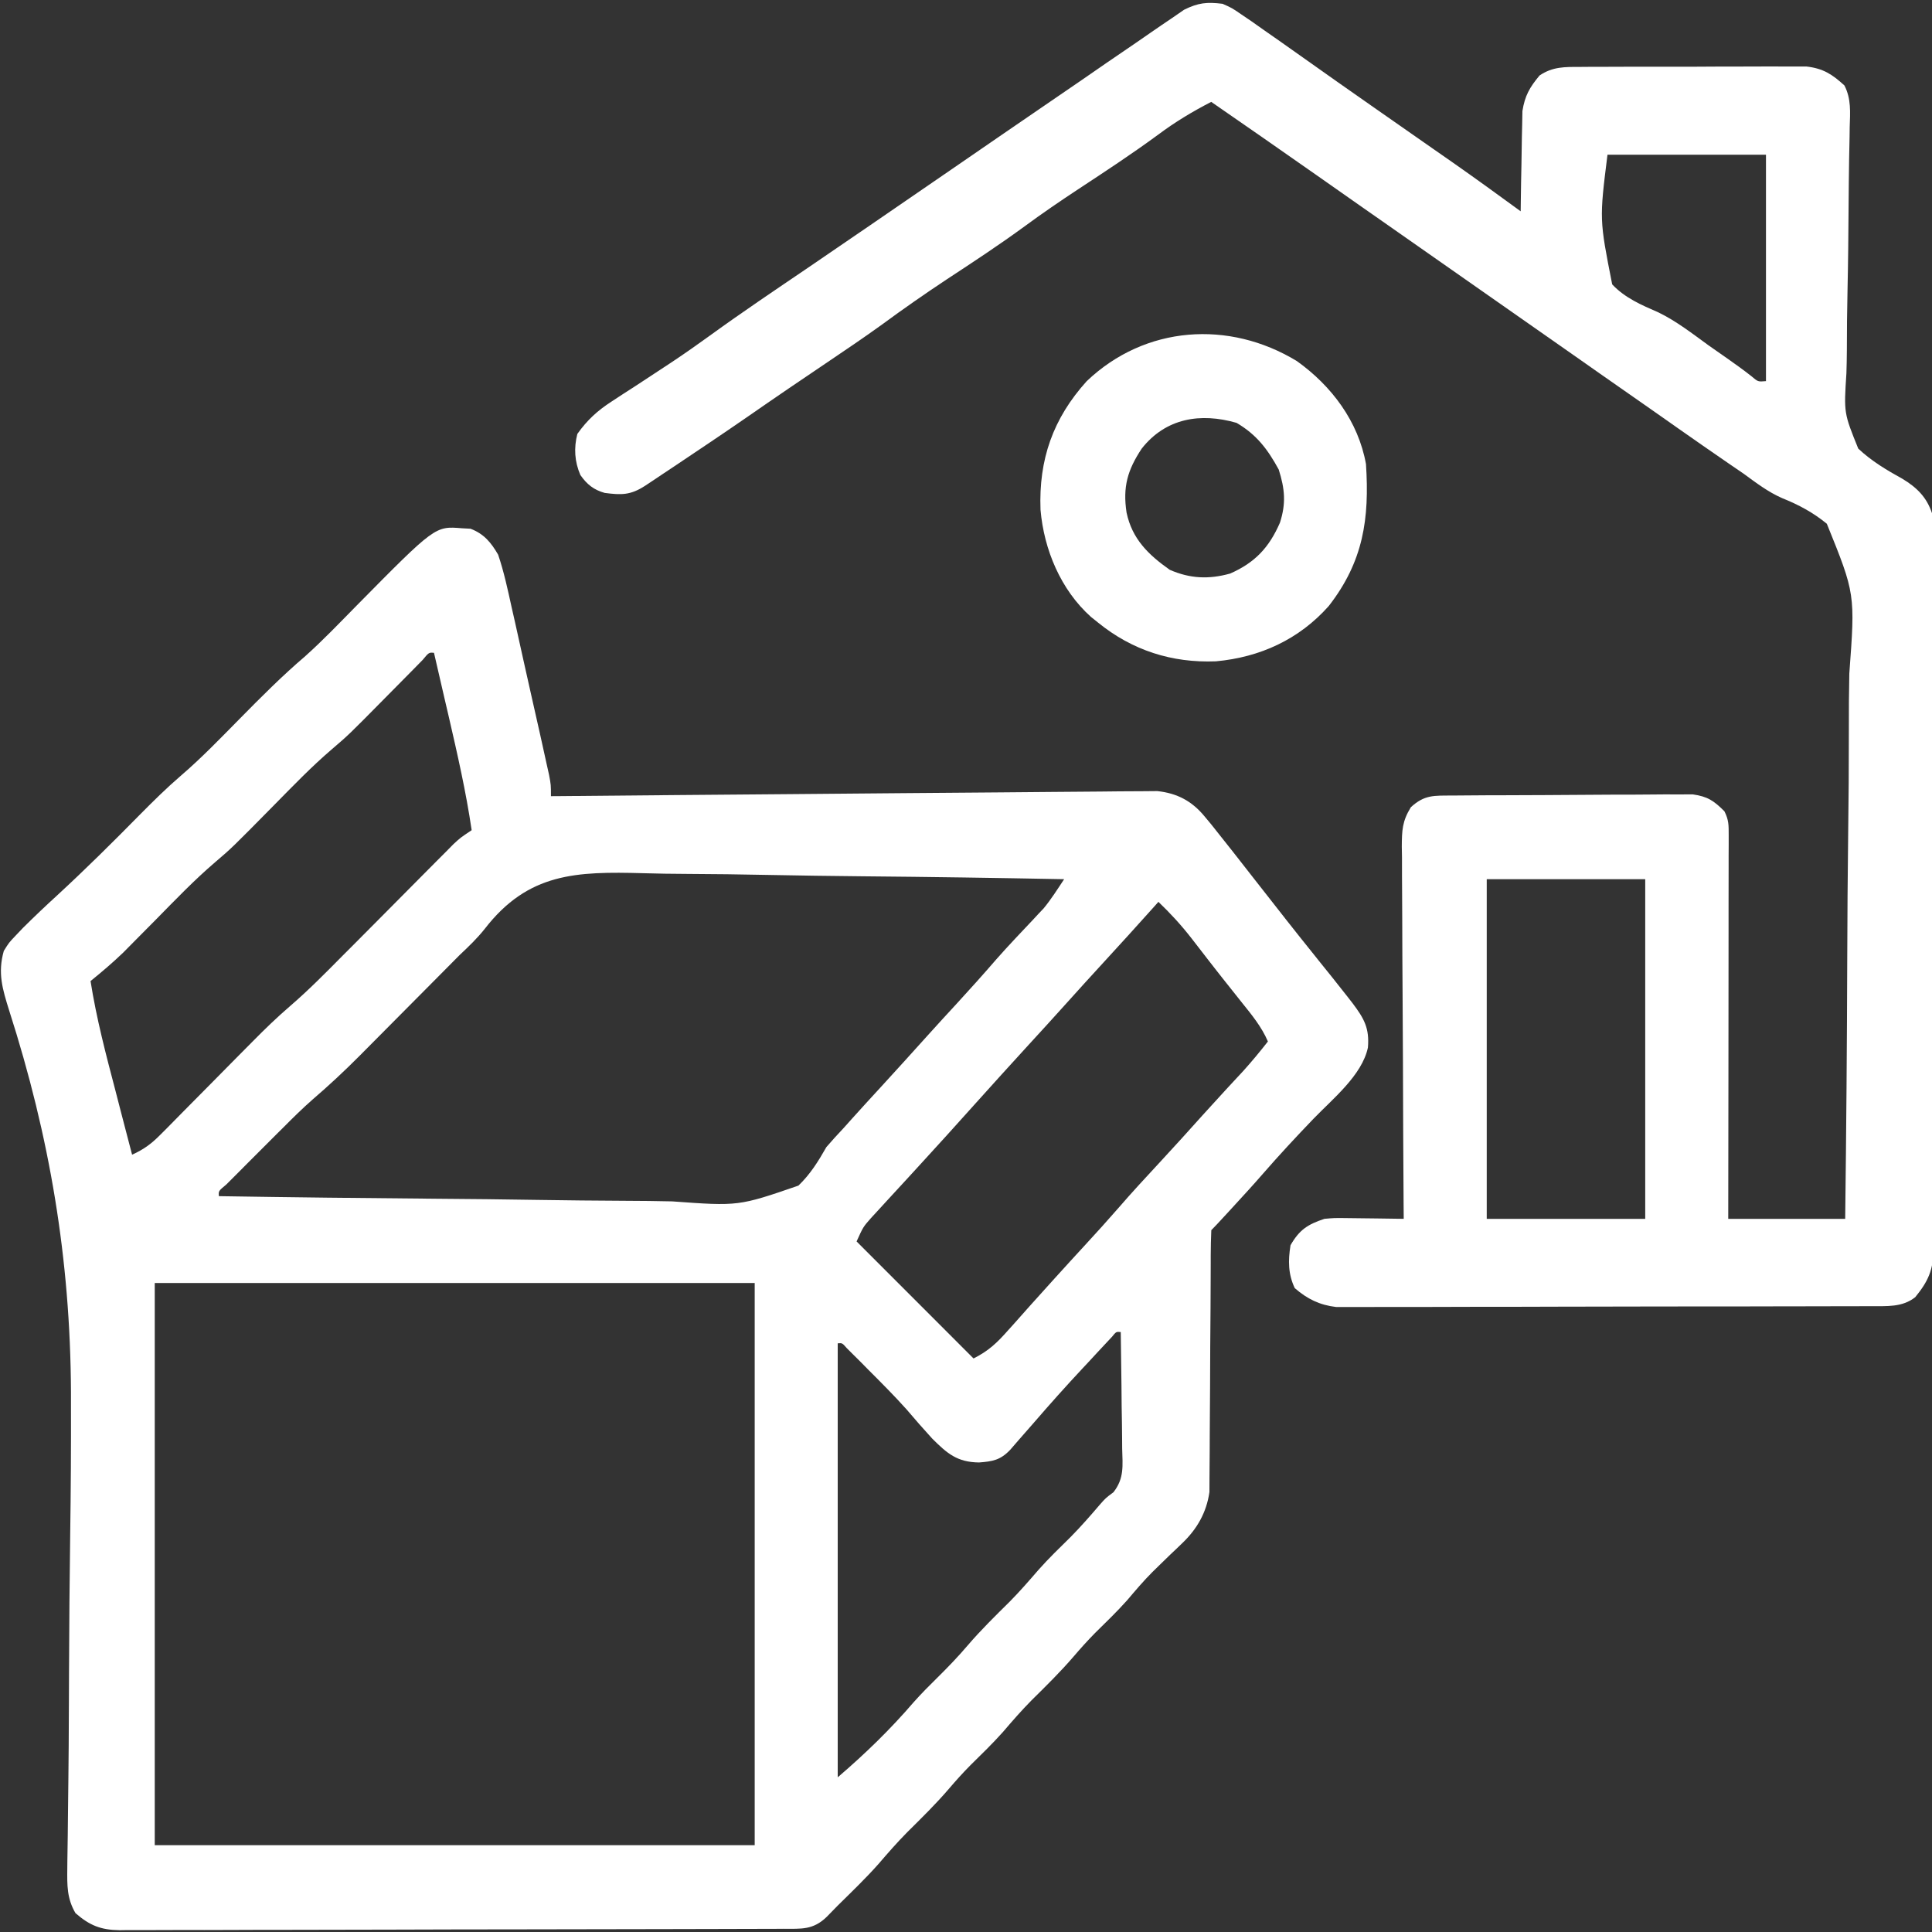 <svg width="30" height="30" viewBox="0 0 30 30" fill="none" xmlns="http://www.w3.org/2000/svg">
<rect x="0" y="0" width="30" height="30" fill="#333333" stroke="none"/>
<g clip-path="url(#clip0_295_785)">
<path d="M7.174 8.203C7.218 8.206 7.261 8.208 7.306 8.21C7.516 8.29 7.625 8.424 7.735 8.613C7.825 8.878 7.883 9.15 7.943 9.423C7.961 9.503 7.979 9.582 7.997 9.661C8.044 9.868 8.089 10.076 8.135 10.284C8.172 10.454 8.211 10.623 8.249 10.793C8.295 10.996 8.34 11.198 8.386 11.401C8.394 11.439 8.403 11.478 8.412 11.518C8.436 11.627 8.46 11.736 8.484 11.845C8.505 11.938 8.505 11.938 8.526 12.033C8.555 12.188 8.555 12.188 8.555 12.363C8.604 12.363 8.653 12.362 8.704 12.362C9.901 12.351 11.098 12.34 12.295 12.331C12.874 12.327 13.453 12.322 14.032 12.316C14.537 12.312 15.041 12.307 15.546 12.304C15.813 12.302 16.08 12.3 16.348 12.297C16.599 12.294 16.851 12.292 17.102 12.291C17.194 12.29 17.287 12.29 17.379 12.288C17.505 12.287 17.631 12.286 17.757 12.286C17.863 12.285 17.863 12.285 17.971 12.284C18.278 12.317 18.507 12.438 18.703 12.675C18.737 12.716 18.771 12.757 18.807 12.8C19.035 13.086 19.262 13.373 19.486 13.662C19.62 13.833 19.755 14.005 19.889 14.176C19.915 14.209 19.942 14.243 19.968 14.277C20.112 14.46 20.256 14.641 20.402 14.822C20.448 14.881 20.448 14.881 20.496 14.94C20.556 15.014 20.615 15.088 20.675 15.162C20.757 15.264 20.838 15.366 20.918 15.469C20.946 15.504 20.974 15.54 21.002 15.577C21.184 15.818 21.266 15.968 21.241 16.266C21.15 16.698 20.689 17.067 20.395 17.373C20.126 17.653 19.863 17.936 19.608 18.229C19.464 18.395 19.316 18.556 19.168 18.717C19.139 18.748 19.111 18.779 19.082 18.811C18.877 19.033 18.877 19.033 18.809 19.102C18.803 19.232 18.801 19.363 18.8 19.494C18.8 19.535 18.8 19.576 18.8 19.619C18.799 19.708 18.799 19.798 18.799 19.887C18.799 20.029 18.798 20.171 18.797 20.313C18.793 20.717 18.791 21.12 18.79 21.524C18.789 21.77 18.787 22.017 18.785 22.264C18.784 22.357 18.784 22.451 18.784 22.545C18.784 22.677 18.783 22.809 18.781 22.941C18.781 23.015 18.781 23.09 18.78 23.168C18.735 23.485 18.588 23.744 18.354 23.966C18.325 23.994 18.296 24.022 18.266 24.051C18.236 24.079 18.206 24.108 18.175 24.137C18.112 24.198 18.049 24.259 17.986 24.321C17.956 24.35 17.926 24.38 17.895 24.41C17.756 24.549 17.63 24.698 17.503 24.848C17.344 25.026 17.173 25.191 17.003 25.358C16.888 25.475 16.78 25.595 16.674 25.719C16.468 25.959 16.245 26.178 16.02 26.4C15.863 26.559 15.718 26.725 15.573 26.895C15.413 27.074 15.241 27.241 15.07 27.409C14.954 27.526 14.847 27.645 14.74 27.77C14.535 28.01 14.311 28.229 14.087 28.451C13.93 28.61 13.785 28.776 13.64 28.945C13.44 29.17 13.223 29.378 13.008 29.59C12.951 29.648 12.893 29.707 12.836 29.766C12.625 29.97 12.445 29.95 12.166 29.95C12.121 29.95 12.076 29.95 12.029 29.951C11.877 29.951 11.725 29.951 11.574 29.952C11.465 29.952 11.357 29.953 11.248 29.953C10.952 29.954 10.657 29.955 10.361 29.955C10.177 29.955 9.992 29.956 9.808 29.956C9.231 29.957 8.653 29.958 8.076 29.959C7.41 29.959 6.743 29.961 6.076 29.963C5.561 29.965 5.046 29.966 4.531 29.966C4.224 29.966 3.916 29.966 3.608 29.968C3.319 29.969 3.029 29.97 2.74 29.969C2.633 29.969 2.527 29.969 2.421 29.97C2.276 29.971 2.131 29.971 1.986 29.97C1.923 29.971 1.923 29.971 1.858 29.972C1.565 29.968 1.393 29.899 1.172 29.707C1.039 29.48 1.042 29.276 1.045 29.016C1.046 28.977 1.046 28.938 1.046 28.897C1.048 28.766 1.05 28.634 1.052 28.503C1.053 28.408 1.054 28.314 1.055 28.219C1.057 28.015 1.06 27.81 1.062 27.606C1.066 27.278 1.068 26.95 1.069 26.623C1.07 26.567 1.07 26.511 1.07 26.454C1.071 26.282 1.072 26.11 1.072 25.938C1.075 25.234 1.08 24.53 1.09 23.826C1.1 23.144 1.104 22.463 1.102 21.782C1.102 21.698 1.102 21.698 1.102 21.613C1.092 19.551 0.773 17.655 0.143 15.693C0.038 15.357 -0.038 15.109 0.059 14.766C0.139 14.637 0.139 14.637 0.241 14.53C0.297 14.471 0.297 14.471 0.354 14.411C0.529 14.237 0.707 14.068 0.89 13.901C1.328 13.497 1.75 13.079 2.168 12.654C2.375 12.445 2.582 12.24 2.805 12.048C3.128 11.771 3.422 11.465 3.721 11.162C4.052 10.826 4.382 10.494 4.741 10.188C5.018 9.94 5.276 9.669 5.537 9.404C6.757 8.168 6.757 8.168 7.174 8.203ZM6.562 10.248C6.486 10.326 6.486 10.326 6.409 10.404C6.368 10.446 6.368 10.446 6.326 10.488C6.208 10.607 6.091 10.725 5.974 10.844C5.414 11.411 5.414 11.411 5.157 11.631C4.836 11.905 4.544 12.21 4.248 12.51C3.602 13.165 3.602 13.165 3.341 13.388C3.017 13.665 2.723 13.972 2.425 14.275C2.307 14.394 2.189 14.513 2.071 14.632C1.993 14.711 1.993 14.711 1.914 14.791C1.751 14.948 1.582 15.091 1.406 15.234C1.497 15.814 1.646 16.378 1.795 16.945C1.82 17.04 1.844 17.136 1.869 17.232C1.93 17.465 1.99 17.697 2.051 17.93C2.229 17.85 2.351 17.761 2.487 17.623C2.526 17.584 2.564 17.546 2.604 17.506C2.665 17.444 2.665 17.444 2.728 17.38C2.77 17.337 2.813 17.294 2.857 17.249C2.994 17.111 3.13 16.973 3.267 16.835C3.402 16.698 3.538 16.56 3.674 16.423C3.758 16.338 3.843 16.253 3.927 16.168C4.114 15.978 4.304 15.795 4.506 15.621C4.789 15.377 5.049 15.114 5.311 14.849C5.364 14.796 5.416 14.744 5.47 14.69C5.635 14.524 5.801 14.357 5.966 14.191C6.185 13.97 6.403 13.75 6.622 13.53C6.673 13.48 6.723 13.429 6.774 13.377C6.821 13.33 6.868 13.283 6.916 13.235C6.956 13.194 6.997 13.153 7.039 13.11C7.149 13.008 7.149 13.008 7.324 12.891C7.236 12.292 7.102 11.707 6.966 11.118C6.943 11.023 6.921 10.927 6.899 10.831C6.846 10.6 6.792 10.368 6.739 10.137C6.66 10.13 6.66 10.13 6.562 10.248ZM7.528 14.422C7.41 14.571 7.276 14.699 7.138 14.829C7.052 14.916 6.966 15.003 6.879 15.09C6.833 15.137 6.786 15.184 6.737 15.233C6.591 15.38 6.445 15.527 6.299 15.674C6.105 15.87 5.91 16.066 5.715 16.262C5.672 16.305 5.628 16.349 5.584 16.394C5.348 16.631 5.107 16.856 4.854 17.073C4.698 17.21 4.552 17.354 4.406 17.501C4.376 17.53 4.347 17.559 4.317 17.589C4.256 17.65 4.196 17.711 4.135 17.771C4.042 17.865 3.948 17.958 3.855 18.051C3.796 18.111 3.736 18.17 3.677 18.23C3.597 18.31 3.597 18.31 3.515 18.392C3.392 18.494 3.392 18.494 3.399 18.574C4.525 18.592 5.651 18.605 6.777 18.614C7.3 18.618 7.823 18.623 8.346 18.632C8.802 18.639 9.258 18.644 9.714 18.646C9.956 18.647 10.197 18.649 10.438 18.655C11.469 18.73 11.469 18.73 12.398 18.41C12.584 18.231 12.705 18.035 12.832 17.812C12.919 17.712 13.008 17.612 13.1 17.516C13.141 17.469 13.183 17.423 13.226 17.375C13.377 17.207 13.529 17.041 13.682 16.875C13.921 16.614 14.159 16.352 14.396 16.088C14.55 15.917 14.705 15.748 14.861 15.579C15.068 15.354 15.272 15.126 15.472 14.895C15.566 14.788 15.662 14.684 15.759 14.58C15.79 14.547 15.822 14.513 15.854 14.479C15.915 14.413 15.977 14.347 16.04 14.282C16.068 14.251 16.097 14.22 16.127 14.188C16.153 14.161 16.178 14.134 16.205 14.106C16.323 13.963 16.421 13.807 16.524 13.652C15.478 13.632 14.432 13.616 13.386 13.607C12.901 13.602 12.415 13.596 11.93 13.586C11.506 13.577 11.082 13.572 10.659 13.57C10.434 13.569 10.211 13.566 9.987 13.559C8.948 13.531 8.203 13.551 7.528 14.422ZM17.988 14.004C17.958 14.038 17.927 14.072 17.896 14.107C17.645 14.387 17.393 14.665 17.139 14.941C16.942 15.155 16.747 15.37 16.553 15.586C16.359 15.802 16.163 16.017 15.967 16.23C15.682 16.541 15.399 16.854 15.117 17.168C14.836 17.482 14.553 17.795 14.268 18.105C14.214 18.165 14.159 18.224 14.105 18.283C14.001 18.397 13.896 18.51 13.791 18.624C13.744 18.675 13.697 18.726 13.649 18.779C13.607 18.825 13.565 18.87 13.522 18.917C13.403 19.052 13.403 19.052 13.301 19.277C13.9 19.877 14.5 20.476 15.117 21.094C15.353 20.976 15.486 20.847 15.656 20.654C15.684 20.623 15.712 20.591 15.742 20.559C15.827 20.464 15.912 20.369 15.996 20.273C16.084 20.176 16.172 20.078 16.26 19.98C16.302 19.933 16.344 19.887 16.388 19.838C16.542 19.667 16.698 19.498 16.853 19.329C17.028 19.139 17.201 18.948 17.37 18.754C17.579 18.512 17.797 18.277 18.015 18.042C18.237 17.802 18.456 17.561 18.674 17.317C18.774 17.206 18.875 17.096 18.976 16.986C19.005 16.955 19.034 16.923 19.063 16.891C19.145 16.803 19.226 16.715 19.308 16.627C19.441 16.479 19.566 16.328 19.688 16.172C19.589 15.942 19.436 15.757 19.281 15.564C19.223 15.491 19.165 15.418 19.107 15.345C19.077 15.307 19.047 15.27 19.017 15.232C18.927 15.119 18.839 15.005 18.75 14.891C18.722 14.855 18.694 14.818 18.665 14.781C18.611 14.712 18.557 14.642 18.504 14.573C18.344 14.367 18.176 14.184 17.988 14.004ZM2.403 19.922C2.403 22.803 2.403 25.684 2.403 28.652C5.477 28.652 8.551 28.652 11.719 28.652C11.719 25.771 11.719 22.89 11.719 19.922C8.645 19.922 5.57 19.922 2.403 19.922ZM17.263 20.762C17.229 20.799 17.195 20.835 17.16 20.872C17.104 20.932 17.104 20.932 17.046 20.994C17.007 21.037 16.967 21.079 16.927 21.123C16.888 21.164 16.85 21.205 16.811 21.247C16.553 21.523 16.302 21.804 16.055 22.09C15.971 22.186 15.887 22.283 15.802 22.379C15.764 22.423 15.725 22.467 15.686 22.513C15.534 22.672 15.416 22.693 15.202 22.709C14.864 22.705 14.709 22.571 14.476 22.339C14.34 22.19 14.207 22.039 14.076 21.884C13.886 21.672 13.685 21.471 13.484 21.27C13.424 21.209 13.424 21.209 13.364 21.148C13.326 21.111 13.289 21.073 13.25 21.035C13.216 21.001 13.182 20.968 13.148 20.933C13.078 20.853 13.078 20.853 13.008 20.859C13.008 23.083 13.008 25.307 13.008 27.598C13.437 27.23 13.822 26.857 14.189 26.43C14.308 26.296 14.433 26.171 14.561 26.045C14.723 25.885 14.878 25.724 15.026 25.55C15.231 25.311 15.455 25.091 15.679 24.87C15.836 24.711 15.981 24.544 16.127 24.375C16.286 24.196 16.458 24.03 16.629 23.862C16.785 23.703 16.93 23.538 17.074 23.369C17.168 23.262 17.168 23.262 17.29 23.171C17.459 22.955 17.432 22.759 17.425 22.492C17.425 22.414 17.425 22.414 17.424 22.335C17.423 22.17 17.42 22.006 17.417 21.841C17.416 21.729 17.415 21.617 17.414 21.505C17.411 21.231 17.407 20.957 17.403 20.684C17.332 20.677 17.332 20.677 17.263 20.762Z" fill="white"/>
<path d="M18.984 0.059C19.13 0.124 19.13 0.124 19.27 0.22C19.325 0.257 19.381 0.295 19.438 0.334C19.532 0.401 19.532 0.401 19.629 0.469C19.703 0.52 19.776 0.572 19.851 0.624C20.018 0.741 20.186 0.86 20.352 0.978C20.634 1.179 20.917 1.377 21.2 1.575C21.273 1.626 21.273 1.626 21.347 1.678C21.601 1.855 21.855 2.033 22.109 2.21C22.16 2.246 22.212 2.282 22.265 2.319C22.361 2.386 22.458 2.454 22.555 2.521C22.911 2.77 23.262 3.025 23.613 3.281C23.614 3.204 23.614 3.204 23.615 3.125C23.617 2.933 23.621 2.741 23.625 2.55C23.627 2.467 23.628 2.384 23.629 2.301C23.63 2.181 23.633 2.062 23.636 1.942C23.637 1.87 23.638 1.799 23.64 1.725C23.678 1.485 23.752 1.358 23.906 1.172C24.111 1.034 24.296 1.039 24.539 1.039C24.578 1.038 24.618 1.038 24.659 1.038C24.789 1.037 24.92 1.037 25.05 1.037C25.141 1.037 25.232 1.037 25.323 1.036C25.514 1.036 25.704 1.036 25.894 1.036C26.138 1.037 26.382 1.036 26.626 1.034C26.814 1.033 27.001 1.033 27.189 1.033C27.279 1.033 27.369 1.033 27.459 1.032C27.584 1.032 27.71 1.032 27.836 1.033C27.943 1.033 27.943 1.033 28.053 1.033C28.311 1.063 28.451 1.154 28.64 1.327C28.748 1.537 28.729 1.746 28.722 1.976C28.721 2.028 28.721 2.079 28.72 2.132C28.718 2.244 28.716 2.356 28.713 2.468C28.709 2.707 28.707 2.946 28.705 3.184C28.702 3.628 28.698 4.072 28.688 4.517C28.681 4.826 28.678 5.135 28.678 5.444C28.677 5.561 28.675 5.679 28.671 5.796C28.631 6.413 28.631 6.413 28.855 6.966C29.063 7.161 29.295 7.299 29.543 7.436C29.767 7.572 29.917 7.721 30 7.969C30.006 8.125 30.008 8.279 30.008 8.435C30.008 8.507 30.008 8.507 30.009 8.581C30.009 8.742 30.009 8.904 30.009 9.065C30.009 9.181 30.01 9.296 30.01 9.412C30.011 9.726 30.011 10.041 30.012 10.355C30.012 10.551 30.012 10.748 30.012 10.944C30.013 11.558 30.014 12.172 30.014 12.786C30.014 13.495 30.015 14.204 30.017 14.914C30.018 15.461 30.019 16.009 30.019 16.557C30.019 16.885 30.019 17.212 30.02 17.539C30.021 17.847 30.021 18.155 30.021 18.463C30.021 18.576 30.021 18.689 30.021 18.802C30.022 18.956 30.022 19.111 30.021 19.265C30.022 19.31 30.022 19.355 30.023 19.401C30.02 19.722 29.939 19.898 29.74 20.142C29.54 20.302 29.298 20.281 29.052 20.282C28.978 20.282 28.904 20.282 28.827 20.283C28.745 20.283 28.663 20.283 28.581 20.283C28.494 20.283 28.407 20.283 28.321 20.284C28.085 20.285 27.85 20.285 27.615 20.285C27.468 20.285 27.321 20.286 27.174 20.286C26.714 20.287 26.254 20.287 25.794 20.287C25.263 20.288 24.732 20.289 24.201 20.29C23.791 20.292 23.381 20.292 22.97 20.292C22.725 20.292 22.48 20.293 22.235 20.294C22.004 20.295 21.774 20.295 21.543 20.294C21.459 20.294 21.374 20.295 21.29 20.295C21.174 20.296 21.058 20.296 20.943 20.295C20.846 20.295 20.846 20.295 20.747 20.295C20.492 20.265 20.298 20.17 20.105 20.002C20.001 19.783 20.001 19.574 20.039 19.336C20.178 19.094 20.307 19.012 20.566 18.926C20.712 18.913 20.712 18.913 20.864 18.914C20.919 18.915 20.973 18.915 21.029 18.916C21.086 18.916 21.142 18.917 21.2 18.918C21.257 18.919 21.314 18.919 21.374 18.92C21.515 18.921 21.656 18.923 21.797 18.926C21.796 18.849 21.796 18.771 21.795 18.692C21.79 17.965 21.787 17.238 21.785 16.512C21.783 16.138 21.782 15.764 21.779 15.39C21.776 15.03 21.775 14.669 21.774 14.309C21.774 14.171 21.773 14.034 21.772 13.896C21.77 13.703 21.77 13.511 21.77 13.318C21.769 13.261 21.768 13.204 21.767 13.145C21.769 12.893 21.773 12.753 21.908 12.534C22.122 12.338 22.268 12.355 22.555 12.353C22.597 12.352 22.639 12.352 22.682 12.352C22.82 12.351 22.959 12.35 23.098 12.349C23.145 12.349 23.193 12.349 23.241 12.349C23.492 12.347 23.743 12.347 23.994 12.346C24.252 12.345 24.511 12.343 24.77 12.341C24.969 12.339 25.168 12.339 25.367 12.339C25.463 12.338 25.558 12.338 25.654 12.337C25.788 12.335 25.921 12.335 26.055 12.336C26.131 12.335 26.207 12.335 26.285 12.335C26.517 12.368 26.613 12.434 26.777 12.598C26.845 12.734 26.843 12.813 26.843 12.965C26.843 13.043 26.843 13.043 26.843 13.124C26.843 13.181 26.843 13.239 26.842 13.298C26.842 13.359 26.842 13.419 26.842 13.482C26.842 13.683 26.842 13.884 26.841 14.085C26.841 14.224 26.841 14.363 26.841 14.502C26.841 14.869 26.84 15.235 26.84 15.602C26.839 15.976 26.839 16.35 26.839 16.724C26.838 17.458 26.837 18.192 26.836 18.926C27.435 18.926 28.035 18.926 28.652 18.926C28.669 17.571 28.68 16.217 28.684 14.863C28.686 14.234 28.69 13.605 28.698 12.976C28.706 12.428 28.709 11.879 28.709 11.331C28.708 11.041 28.71 10.751 28.716 10.46C28.808 9.222 28.808 9.222 28.367 8.133C28.153 7.957 27.929 7.838 27.673 7.735C27.454 7.639 27.27 7.498 27.077 7.357C27 7.304 26.924 7.252 26.846 7.199C26.573 7.012 26.301 6.822 26.03 6.632C25.981 6.598 25.932 6.563 25.881 6.527C25.78 6.457 25.68 6.387 25.58 6.316C25.334 6.144 25.089 5.973 24.843 5.801C24.746 5.732 24.648 5.664 24.551 5.596C24.478 5.545 24.478 5.545 24.404 5.493C21.621 3.545 21.621 3.545 21.474 3.442C21.377 3.374 21.28 3.306 21.182 3.238C20.933 3.063 20.684 2.889 20.435 2.714C19.894 2.335 19.352 1.957 18.808 1.582C18.517 1.732 18.246 1.895 17.984 2.091C17.584 2.385 17.17 2.657 16.755 2.93C16.468 3.119 16.185 3.312 15.908 3.516C15.516 3.803 15.111 4.069 14.704 4.336C14.363 4.562 14.028 4.795 13.698 5.038C13.41 5.246 13.115 5.444 12.821 5.643C12.691 5.731 12.561 5.819 12.431 5.907C12.369 5.95 12.307 5.992 12.242 6.035C12.023 6.184 11.805 6.335 11.587 6.486C11.216 6.742 10.841 6.993 10.466 7.244C10.412 7.28 10.358 7.316 10.302 7.353C10.227 7.403 10.227 7.403 10.15 7.455C10.082 7.5 10.082 7.5 10.014 7.545C9.791 7.689 9.65 7.688 9.39 7.654C9.219 7.606 9.114 7.522 9.012 7.376C8.922 7.168 8.909 6.957 8.965 6.738C9.12 6.52 9.277 6.377 9.501 6.232C9.588 6.175 9.588 6.175 9.678 6.116C9.771 6.056 9.771 6.056 9.866 5.995C9.994 5.911 10.123 5.826 10.251 5.742C10.313 5.701 10.374 5.661 10.438 5.619C10.636 5.487 10.83 5.351 11.023 5.211C11.525 4.847 12.04 4.501 12.553 4.153C12.8 3.985 13.047 3.816 13.293 3.647C13.339 3.616 13.384 3.585 13.431 3.553C13.876 3.248 14.321 2.943 14.765 2.637C15.31 2.262 15.855 1.887 16.401 1.514C16.664 1.335 16.925 1.155 17.186 0.974C17.338 0.87 17.49 0.766 17.643 0.662C17.718 0.611 17.793 0.559 17.867 0.507C17.976 0.431 18.087 0.356 18.197 0.282C18.26 0.239 18.323 0.196 18.387 0.151C18.608 0.042 18.741 0.029 18.984 0.059ZM24.961 2.402C24.835 3.408 24.835 3.408 25.034 4.416C25.234 4.628 25.488 4.736 25.752 4.851C26.032 4.987 26.277 5.179 26.528 5.361C26.627 5.43 26.725 5.499 26.824 5.568C26.95 5.657 27.074 5.745 27.195 5.841C27.298 5.929 27.298 5.929 27.422 5.918C27.422 4.758 27.422 3.598 27.422 2.402C26.61 2.402 25.797 2.402 24.961 2.402ZM23.086 13.652C23.086 15.393 23.086 17.133 23.086 18.926C23.898 18.926 24.71 18.926 25.547 18.926C25.547 17.186 25.547 15.445 25.547 13.652C24.735 13.652 23.922 13.652 23.086 13.652Z" fill="white"/>
<path d="M20.138 5.607C20.677 5.992 21.092 6.544 21.211 7.207C21.266 8.056 21.171 8.718 20.633 9.41C20.171 9.93 19.566 10.206 18.88 10.269C18.197 10.296 17.582 10.099 17.051 9.668C17.014 9.639 16.978 9.609 16.94 9.579C16.471 9.159 16.21 8.533 16.157 7.915C16.128 7.135 16.351 6.498 16.875 5.918C17.781 5.055 19.083 4.965 20.138 5.607ZM17.729 6.965C17.507 7.3 17.433 7.562 17.493 7.959C17.58 8.37 17.831 8.613 18.164 8.848C18.48 8.986 18.772 8.998 19.102 8.906C19.488 8.736 19.707 8.502 19.875 8.116C19.971 7.817 19.952 7.595 19.856 7.291C19.684 6.976 19.513 6.749 19.201 6.566C18.642 6.405 18.103 6.491 17.729 6.965Z" fill="white"/>
</g>
<defs>
<clipPath id="clip0_295_785">
<rect width="30" height="30" fill="white"/>
</clipPath>
</defs>
</svg>
